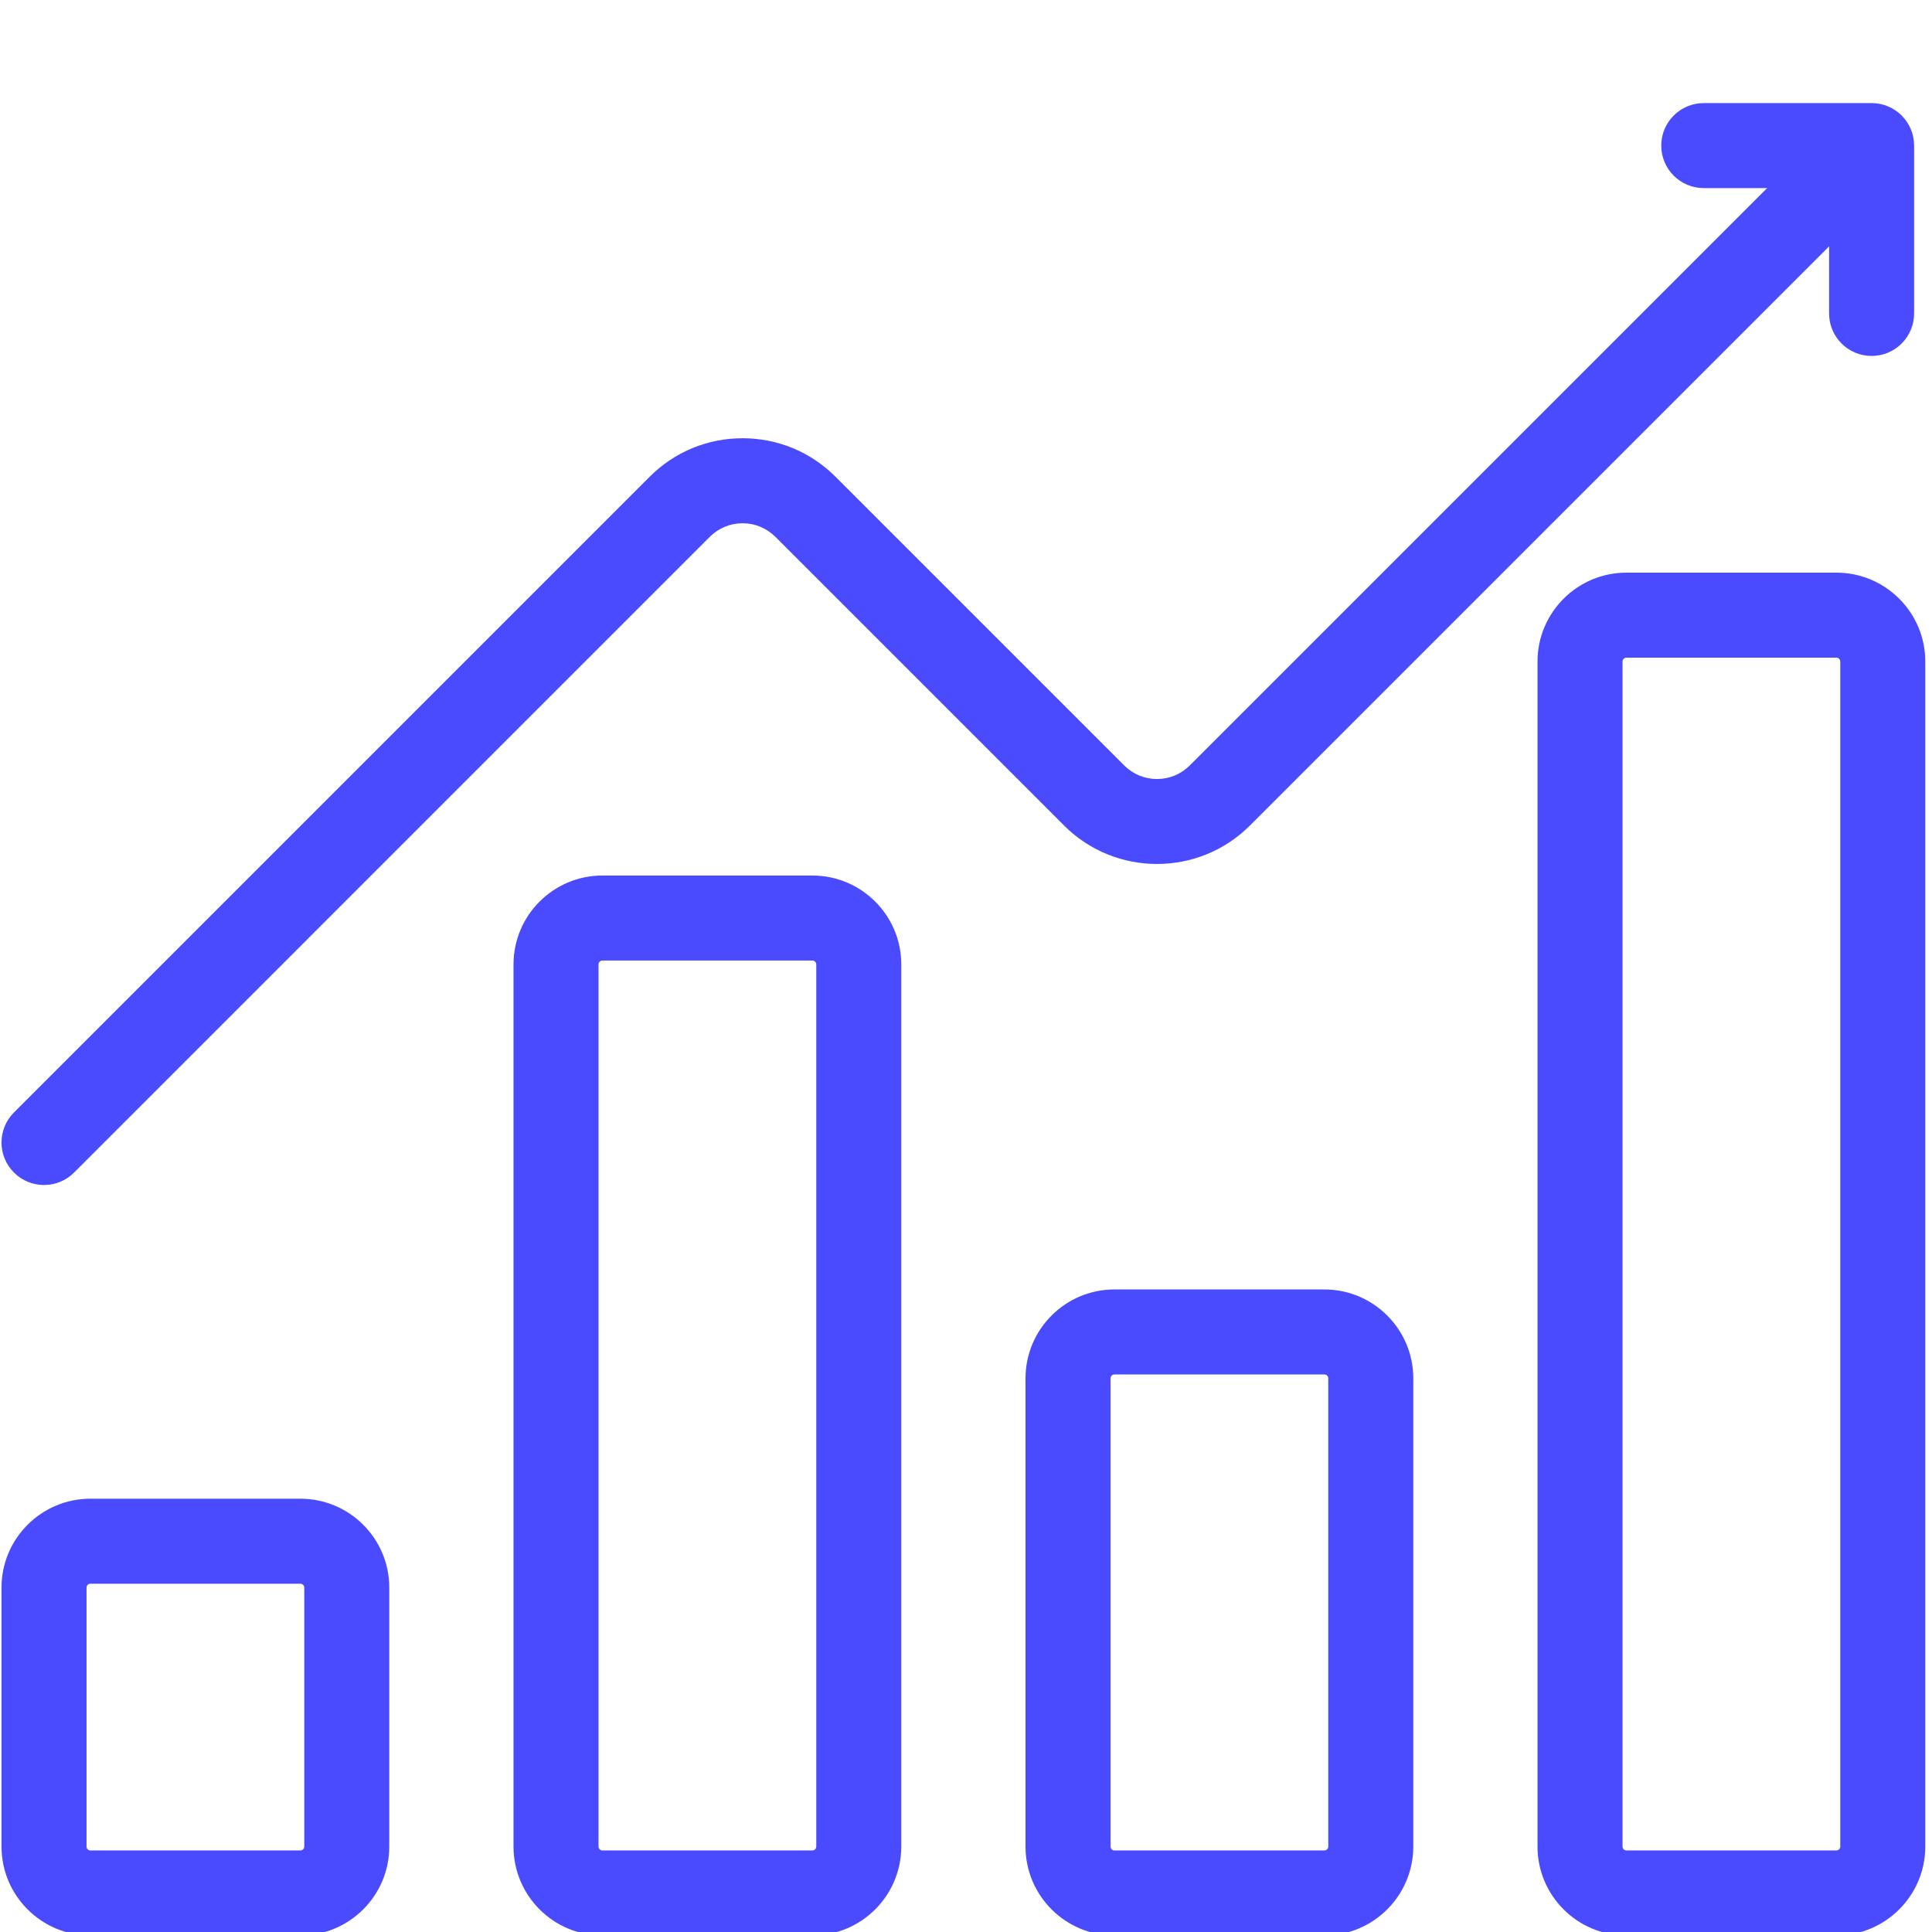 <?xml version="1.0" encoding="UTF-8"?> <!-- Generator: Adobe Illustrator 28.1.0, SVG Export Plug-In . SVG Version: 6.00 Build 0) --> <svg xmlns="http://www.w3.org/2000/svg" xmlns:xlink="http://www.w3.org/1999/xlink" version="1.1" id="Layer_1" x="0px" y="0px" viewBox="0 0 500 500" style="enable-background:new 0 0 500 500;" xml:space="preserve"> <style type="text/css"> .st0{fill:#FFFFFF;} .st1{fill:#FFA05F;} .st2{fill:none;stroke:#4A4AFF;stroke-width:18;stroke-linecap:round;stroke-linejoin:round;stroke-miterlimit:10;} .st3{fill:none;stroke:#4A4AFF;stroke-width:15;stroke-linecap:round;stroke-linejoin:round;stroke-miterlimit:10;} .st4{fill:#FFFFFF;stroke:#4A4AFF;stroke-width:15;stroke-linecap:round;stroke-linejoin:round;stroke-miterlimit:10;} .st5{fill:none;stroke:#FFFFFF;stroke-width:15;stroke-linecap:round;stroke-linejoin:round;stroke-miterlimit:10;} .st6{fill:none;stroke:#FFFFFF;stroke-width:18;stroke-linecap:round;stroke-linejoin:round;stroke-miterlimit:10;} .st7{fill:#4A4AFF;} .st8{fill:none;stroke:#4A4AFF;stroke-width:22;stroke-linecap:round;stroke-linejoin:round;stroke-miterlimit:10;} .st9{fill:#FFFFFF;stroke:#FFFFFF;stroke-width:15;stroke-linecap:round;stroke-linejoin:round;stroke-miterlimit:10;} </style> <g> <path class="st7" d="M77.743,500.891H23.392c-12.683,0-23-10.317-23-23v-67.025c0-12.683,10.317-23,23-23h54.352 c12.683,0,23,10.317,23,23v67.025C100.743,490.574,90.426,500.891,77.743,500.891z M23.392,409.866 c-0.552,0-1,0.448-1,1v67.025c0,0.552,0.448,1,1,1h54.352c0.552,0,1-0.448,1-1v-67.025c0-0.552-0.448-1-1-1H23.392z"></path> </g> <g> <path class="st7" d="M210.249,500.891h-54.352c-12.683,0-23-10.317-23-23V249.587c0-12.683,10.317-23,23-23h54.352 c12.683,0,23,10.317,23,23v228.304C233.249,490.574,222.932,500.891,210.249,500.891z M155.898,248.587 c-0.552,0-1,0.448-1,1v228.304c0,0.552,0.448,1,1,1h54.352c0.552,0,1-0.448,1-1V249.587c0-0.552-0.448-1-1-1H155.898z"></path> </g> <g> <path class="st7" d="M342.755,500.891h-54.352c-12.683,0-23-10.317-23-23V356.71c0-12.683,10.317-23,23-23h54.352 c12.683,0,23,10.317,23,23v121.181C365.755,490.574,355.438,500.891,342.755,500.891z M288.403,355.71 c-0.552,0-1,0.448-1,1v121.181c0,0.552,0.448,1,1,1h54.352c0.552,0,1-0.448,1-1V356.71c0-0.552-0.448-1-1-1H288.403z"></path> </g> <g> <path class="st7" d="M475.261,500.891h-54.352c-12.683,0-23-10.317-23-23V171.203c0-12.683,10.317-23,23-23h54.352 c12.683,0,23,10.317,23,23v306.688C498.261,490.574,487.943,500.891,475.261,500.891z M420.909,170.203 c-0.552,0-1,0.448-1,1v306.688c0,0.552,0.448,1,1,1h54.352c0.552,0,1-0.448,1-1V171.203c0-0.552-0.448-1-1-1H420.909z"></path> </g> <g> <path class="st7" d="M11.392,306.678c-2.815,0-5.63-1.074-7.778-3.222c-4.296-4.296-4.296-11.261,0-15.557 l164.526-164.526c6.421-6.422,14.959-9.958,24.041-9.958c9.083,0,17.621,3.536,24.042,9.959l74.721,74.72 c2.267,2.267,5.28,3.516,8.485,3.516s6.219-1.249,8.485-3.516l158.793-158.793c4.297-4.295,11.26-4.295,15.557,0 c4.296,4.296,4.296,11.261,0,15.557l-158.793,158.793c-13.258,13.256-34.826,13.256-48.084,0l-74.721-74.721 c-2.267-2.267-5.279-3.515-8.485-3.515c-3.205,0-6.218,1.248-8.484,3.514L19.17,303.457 C17.021,305.604,14.207,306.678,11.392,306.678z"></path> </g> <g> <path class="st7" d="M484.368,92.119c-6.075,0-11-4.925-11-11V48.678h-32.44c-6.075,0-11-4.925-11-11s4.925-11,11-11 h43.44c6.075,0,11,4.925,11,11v43.44C495.368,87.194,490.443,92.119,484.368,92.119z"></path> </g> </svg> 